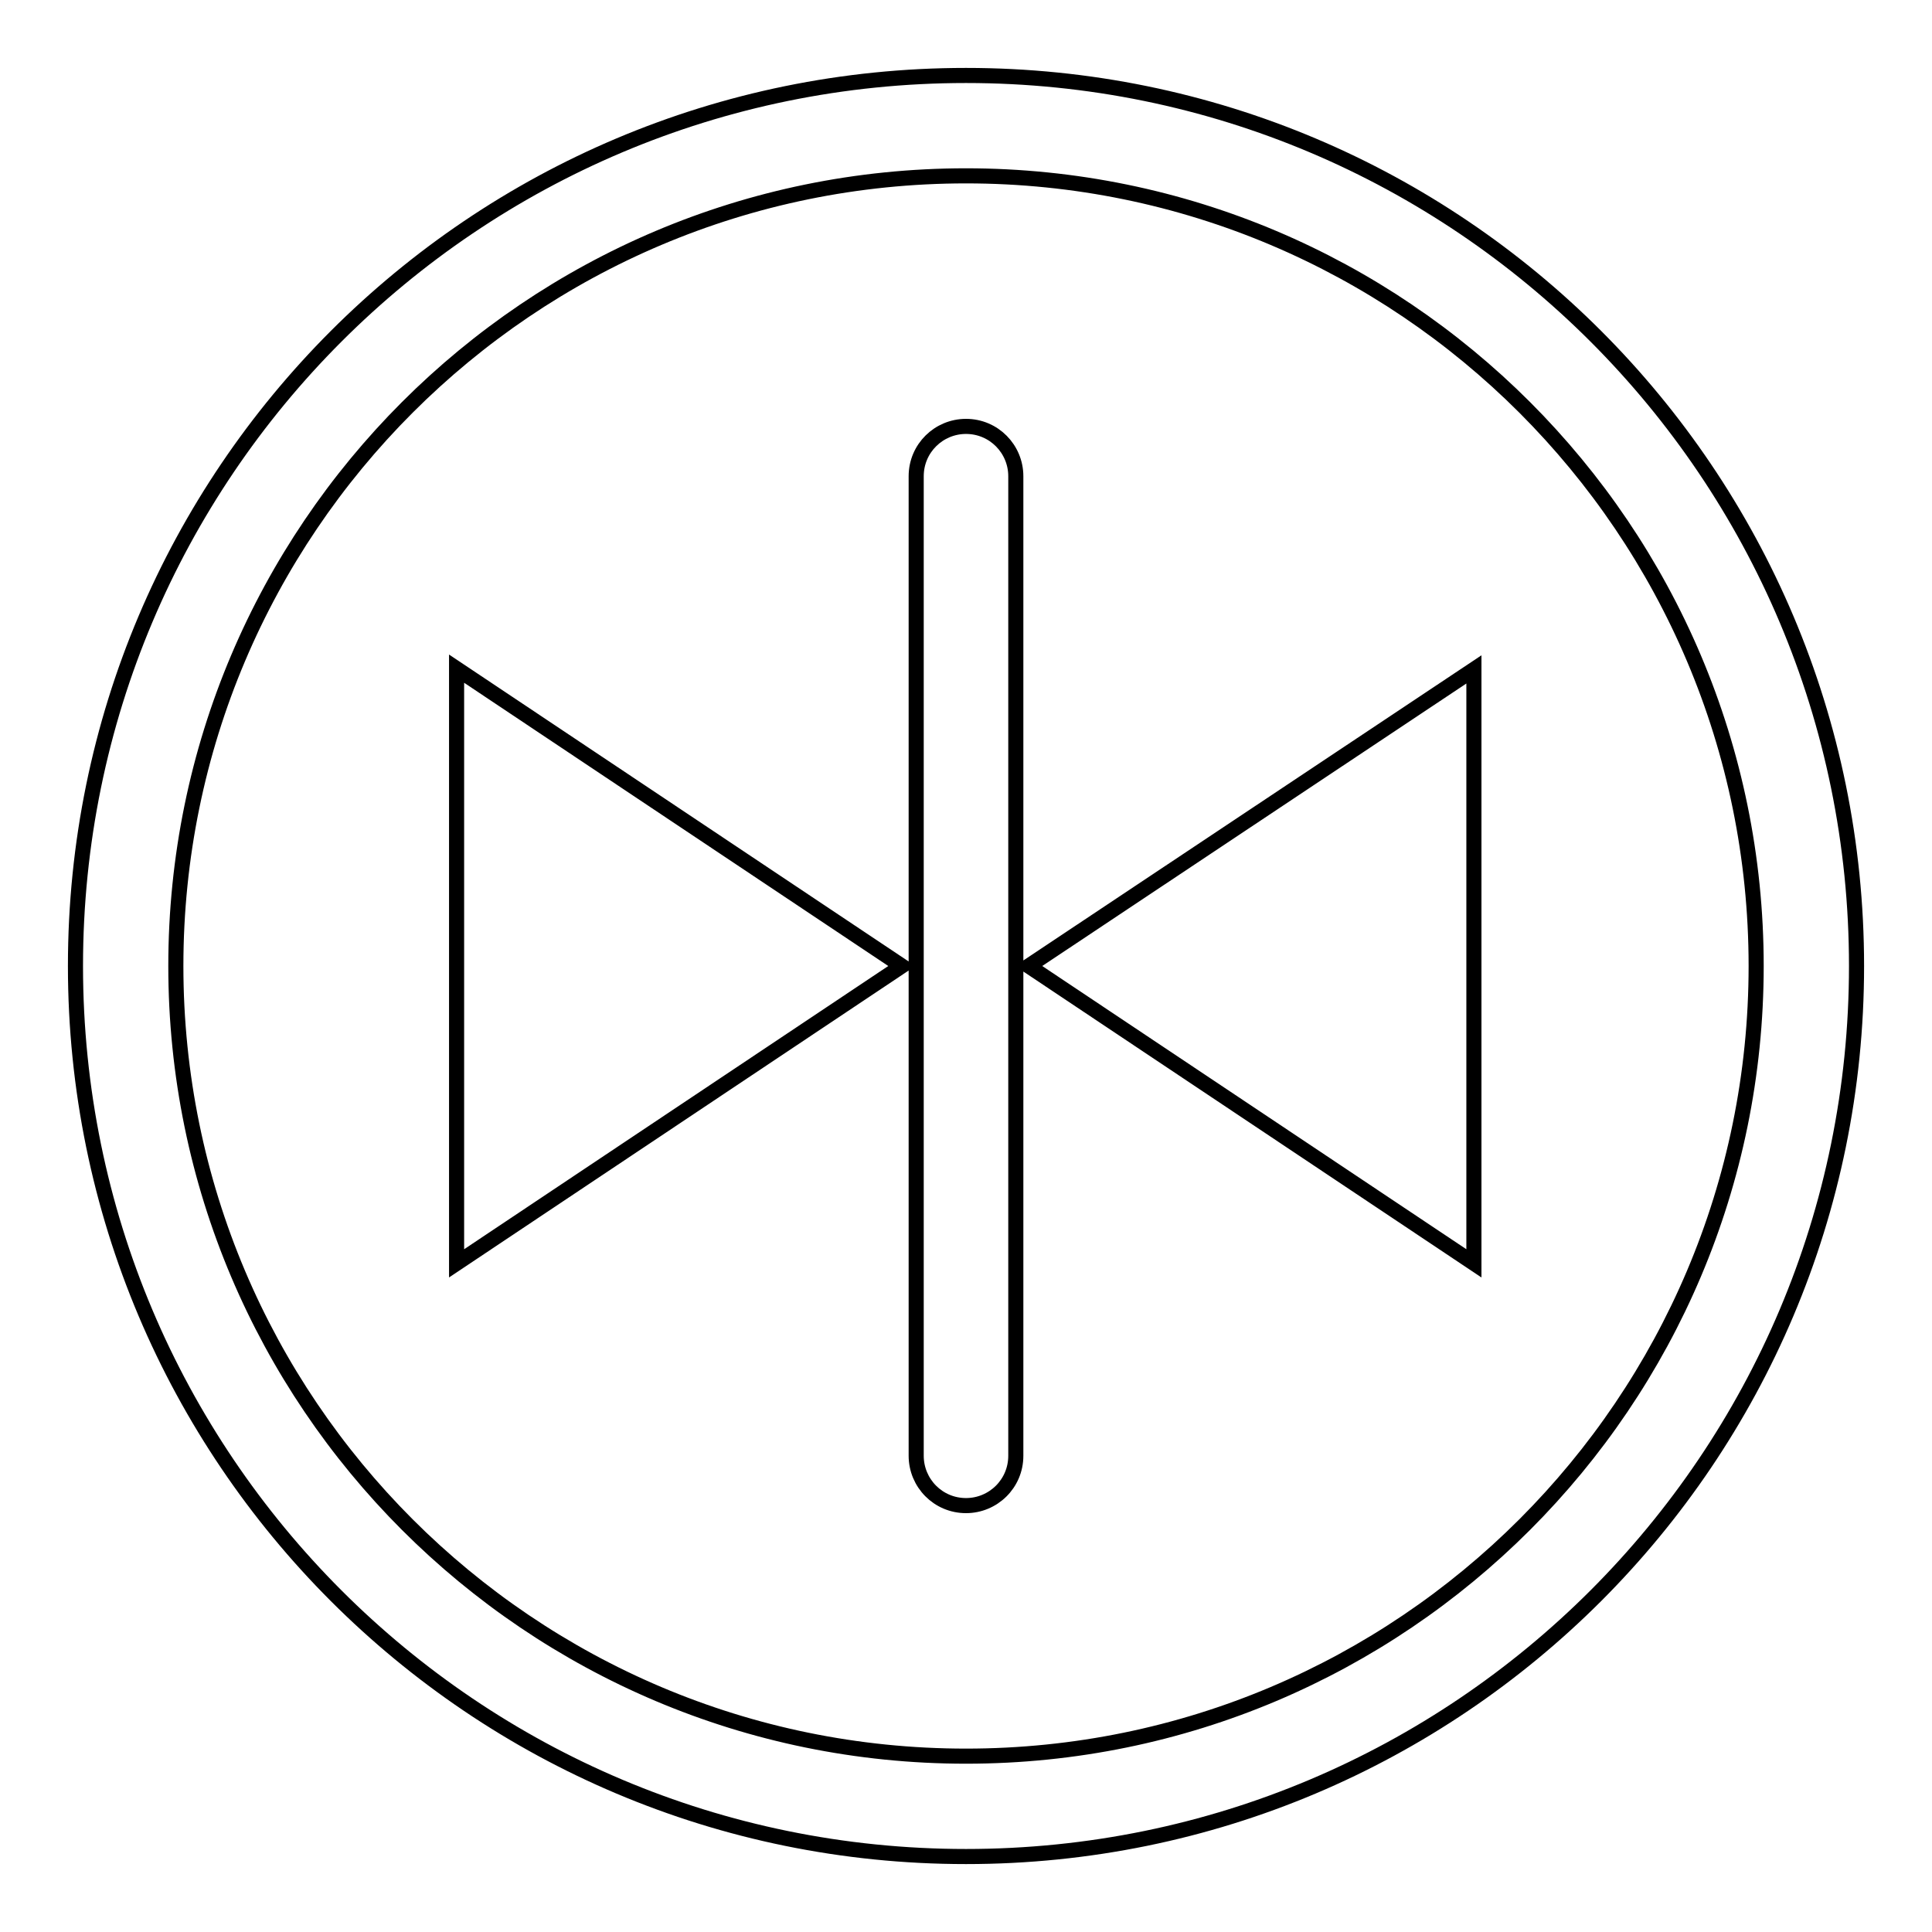<?xml version="1.0" encoding="utf-8"?>
<!-- Svg Vector Icons : http://www.onlinewebfonts.com/icon -->
<!DOCTYPE svg PUBLIC "-//W3C//DTD SVG 1.1//EN" "http://www.w3.org/Graphics/SVG/1.1/DTD/svg11.dtd">
<svg version="1.1" xmlns="http://www.w3.org/2000/svg" xmlns:xlink="http://www.w3.org/1999/xlink" x="0px" y="0px" viewBox="0 0 256 256" enable-background="new 0 0 256 256" xml:space="preserve">
<g> <path stroke-width="2" fill-opacity="0" stroke="#000000"  d="M128,246c-65.2,0-118-52.8-118-118C10,62.8,62.8,10,128,10c65.2,0,118,52.8,118,118 C246,193.2,193.2,246,128,246L128,246z M128,232.7c57.8,0,104.7-46.9,104.7-104.7c0-57.8-46.9-104.7-104.7-104.7 C70.2,23.3,23.3,70.2,23.3,128C23.3,185.8,70.2,232.7,128,232.7L128,232.7z M119.5,128l-59,39.4V88.6L119.5,128z M136.3,128 l59-39.3v78.7L136.3,128z M121.4,63.1c0-3.7,3-6.6,6.6-6.6c3.7,0,6.6,3,6.6,6.6l0,0v129.8c0,3.7-3,6.6-6.6,6.6 c-3.7,0-6.6-3-6.6-6.6V63.1z"/></g>
</svg>